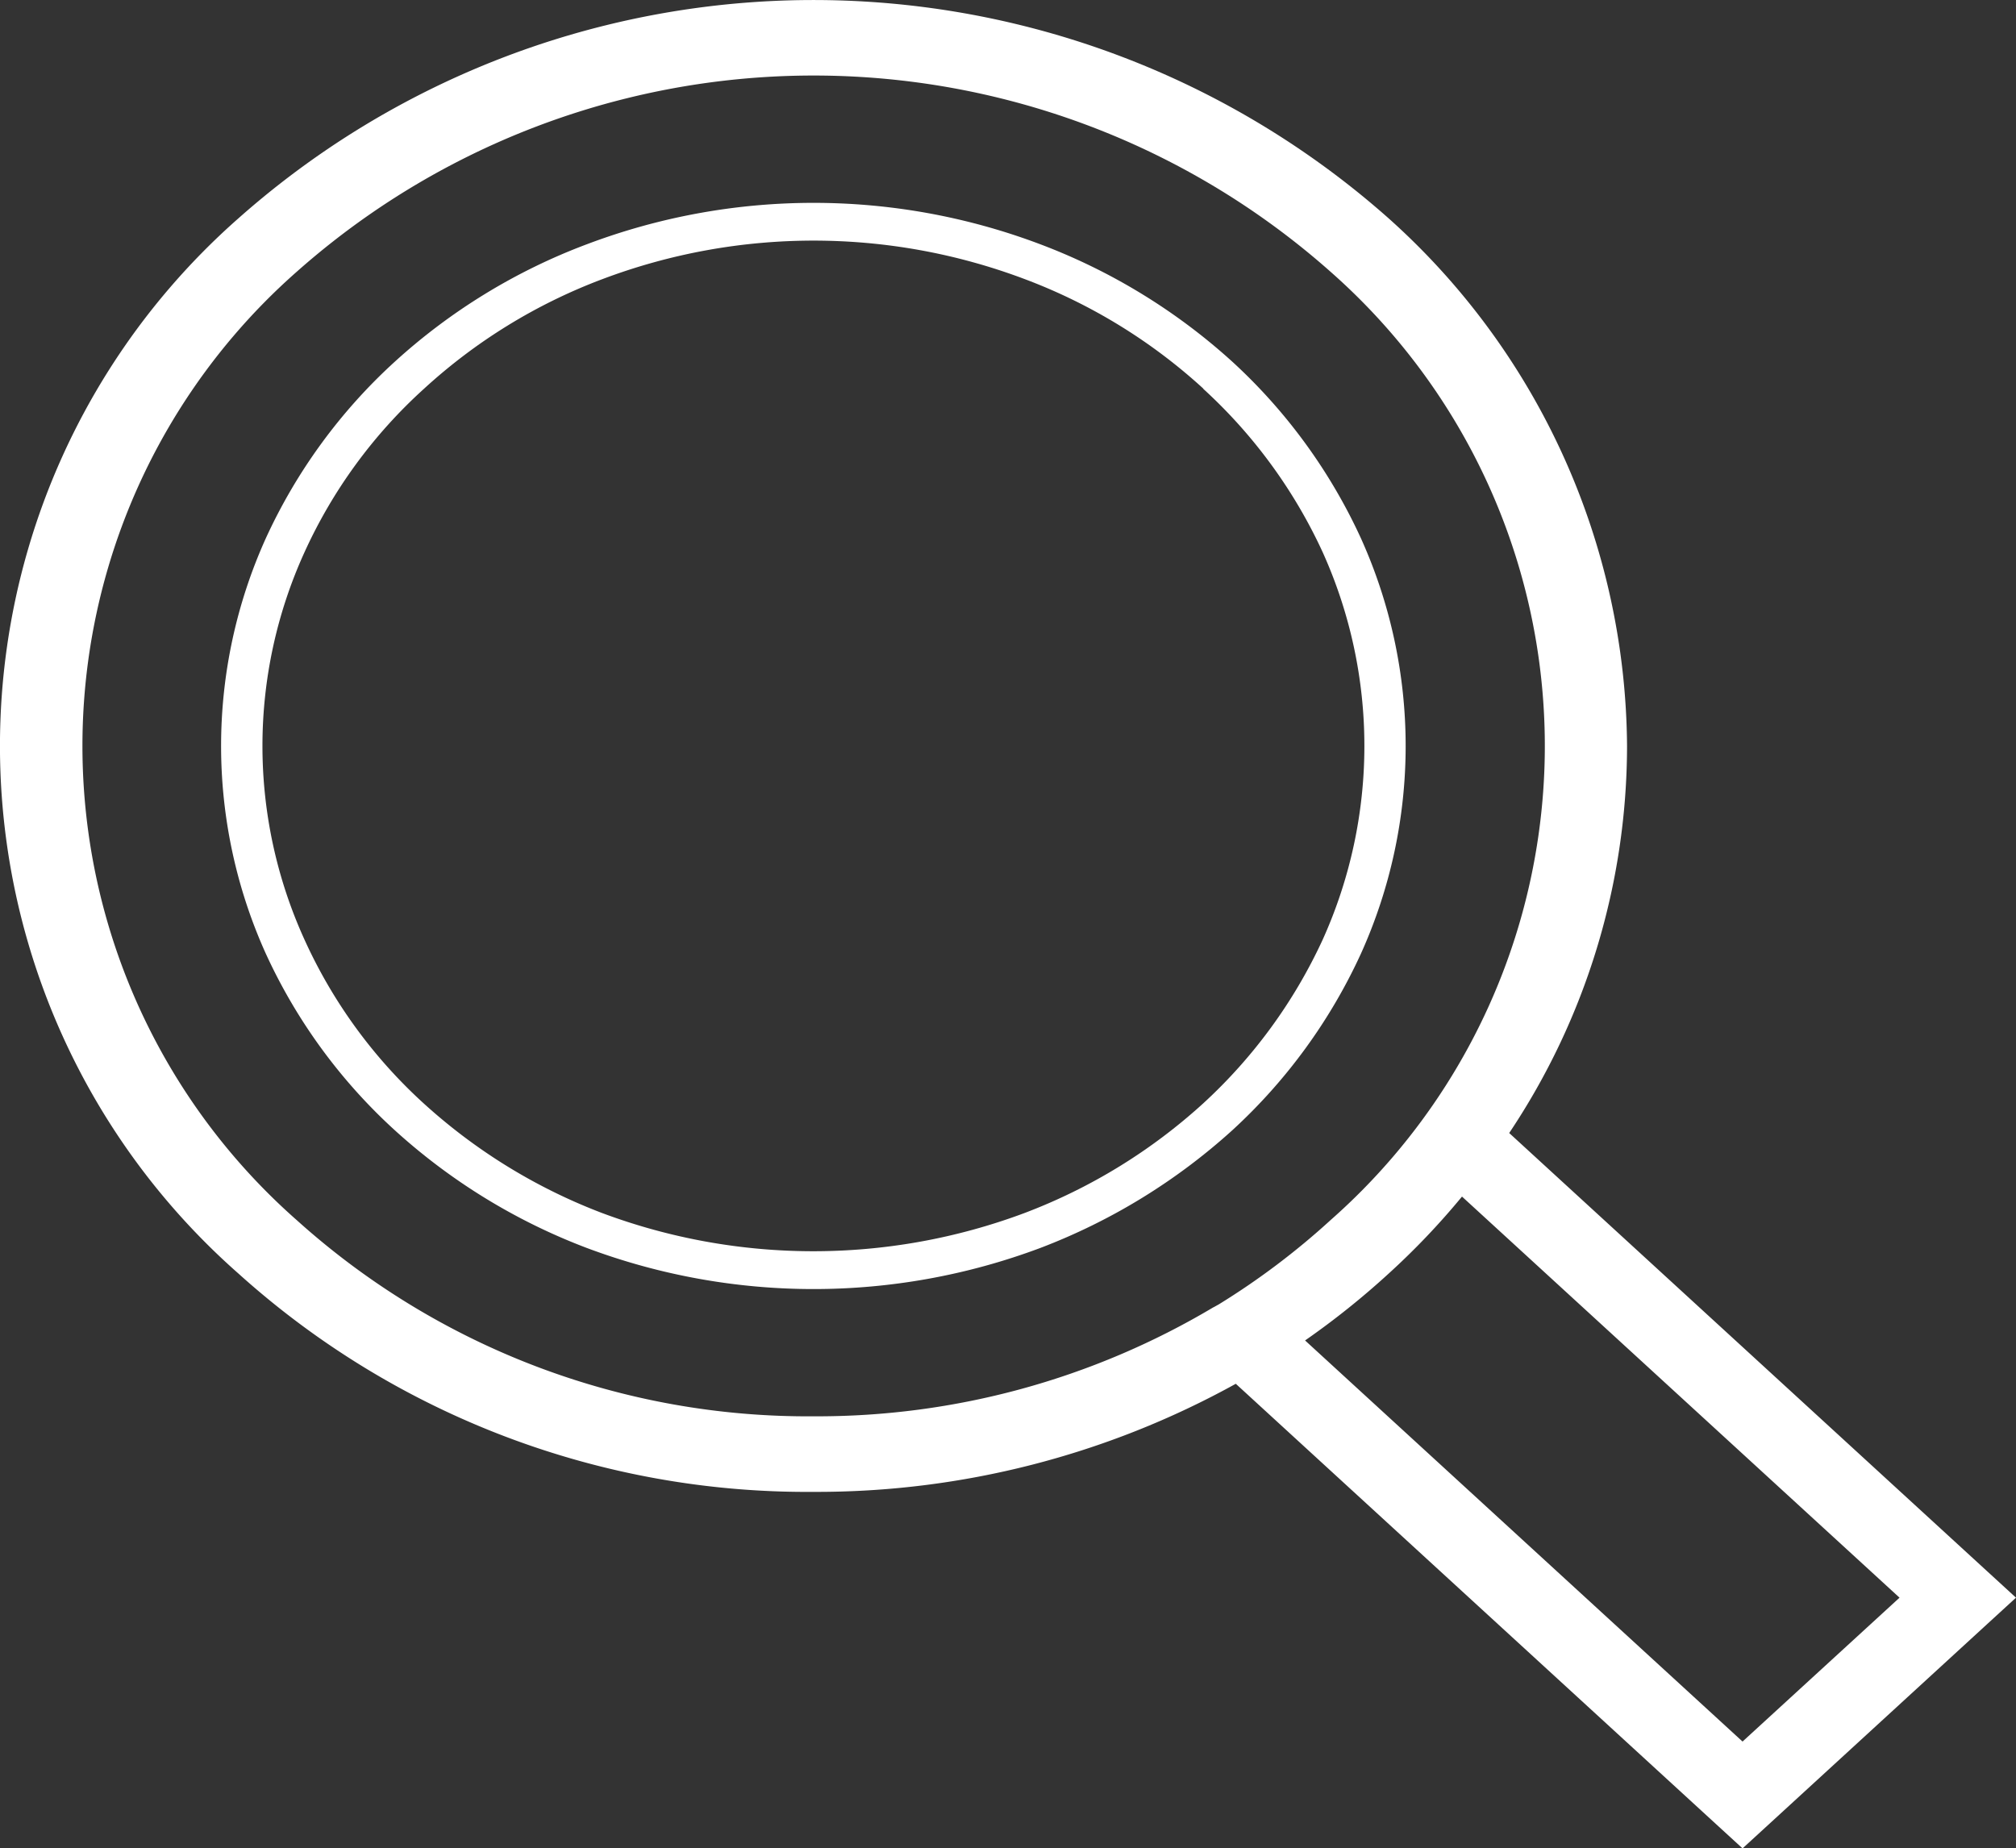 <svg xmlns="http://www.w3.org/2000/svg" width="27.263" height="25" viewBox="0 0 27.263 25">
  <rect x="0" y="0" width="27.263" height="25" fill="#333333" stroke="none"/>
  <path id="Tracé_1204" data-name="Tracé 1204" d="M314.751,24.449a7.463,7.463,0,0,0-2.42-1.484,8.089,8.089,0,0,0-5.705,0,7.441,7.441,0,0,0-2.416,1.484,6.751,6.751,0,0,0-1.618,2.215,6.32,6.32,0,0,0,0,5.232,6.778,6.778,0,0,0,1.614,2.219h0a7.6,7.6,0,0,0,2.416,1.484,8.154,8.154,0,0,0,5.705,0,7.567,7.567,0,0,0,2.42-1.484h0a6.957,6.957,0,0,0,1.618-2.219,6.37,6.37,0,0,0,0-5.232,6.891,6.891,0,0,0-1.618-2.215Zm4.135,10.067,6.459,5.923.394.361-.394.361-2.91,2.669-.394.361-.394-.361-6.459-5.923a11.7,11.7,0,0,1-5.71,1.462,11.479,11.479,0,0,1-7.78-2.955,9.508,9.508,0,0,1,0-14.268,11.719,11.719,0,0,1,15.559,0,9.658,9.658,0,0,1,3.222,7.134,9.429,9.429,0,0,1-1.594,5.236Zm-4,2.356a10.469,10.469,0,0,1-5.407,1.475,10.325,10.325,0,0,1-6.992-2.655,8.546,8.546,0,0,1,0-12.824,10.533,10.533,0,0,1,13.984,0,8.546,8.546,0,0,1,0,12.824h0a10.034,10.034,0,0,1-1.513,1.141l-.072.04Zm9.278,3.928-2.123,1.946-5.916-5.425a10.848,10.848,0,0,0,1.133-.907,10.009,10.009,0,0,0,.989-1.039l5.917,5.425ZM312.542,22.494a8.134,8.134,0,0,1,2.6,1.59,7.454,7.454,0,0,1,1.738,2.387,6.825,6.825,0,0,1,0,5.619,7.454,7.454,0,0,1-1.738,2.387h0a8.224,8.224,0,0,1-2.6,1.594,8.737,8.737,0,0,1-6.128,0,8.149,8.149,0,0,1-2.6-1.594h0a7.4,7.4,0,0,1-1.743-2.387,6.825,6.825,0,0,1,0-5.619,7.4,7.4,0,0,1,1.743-2.387,8.06,8.06,0,0,1,2.6-1.59,8.672,8.672,0,0,1,6.128,0Z" transform="translate(-298.476 -19.191)" fill="#fff" fill-rule="evenodd"/>
</svg>
